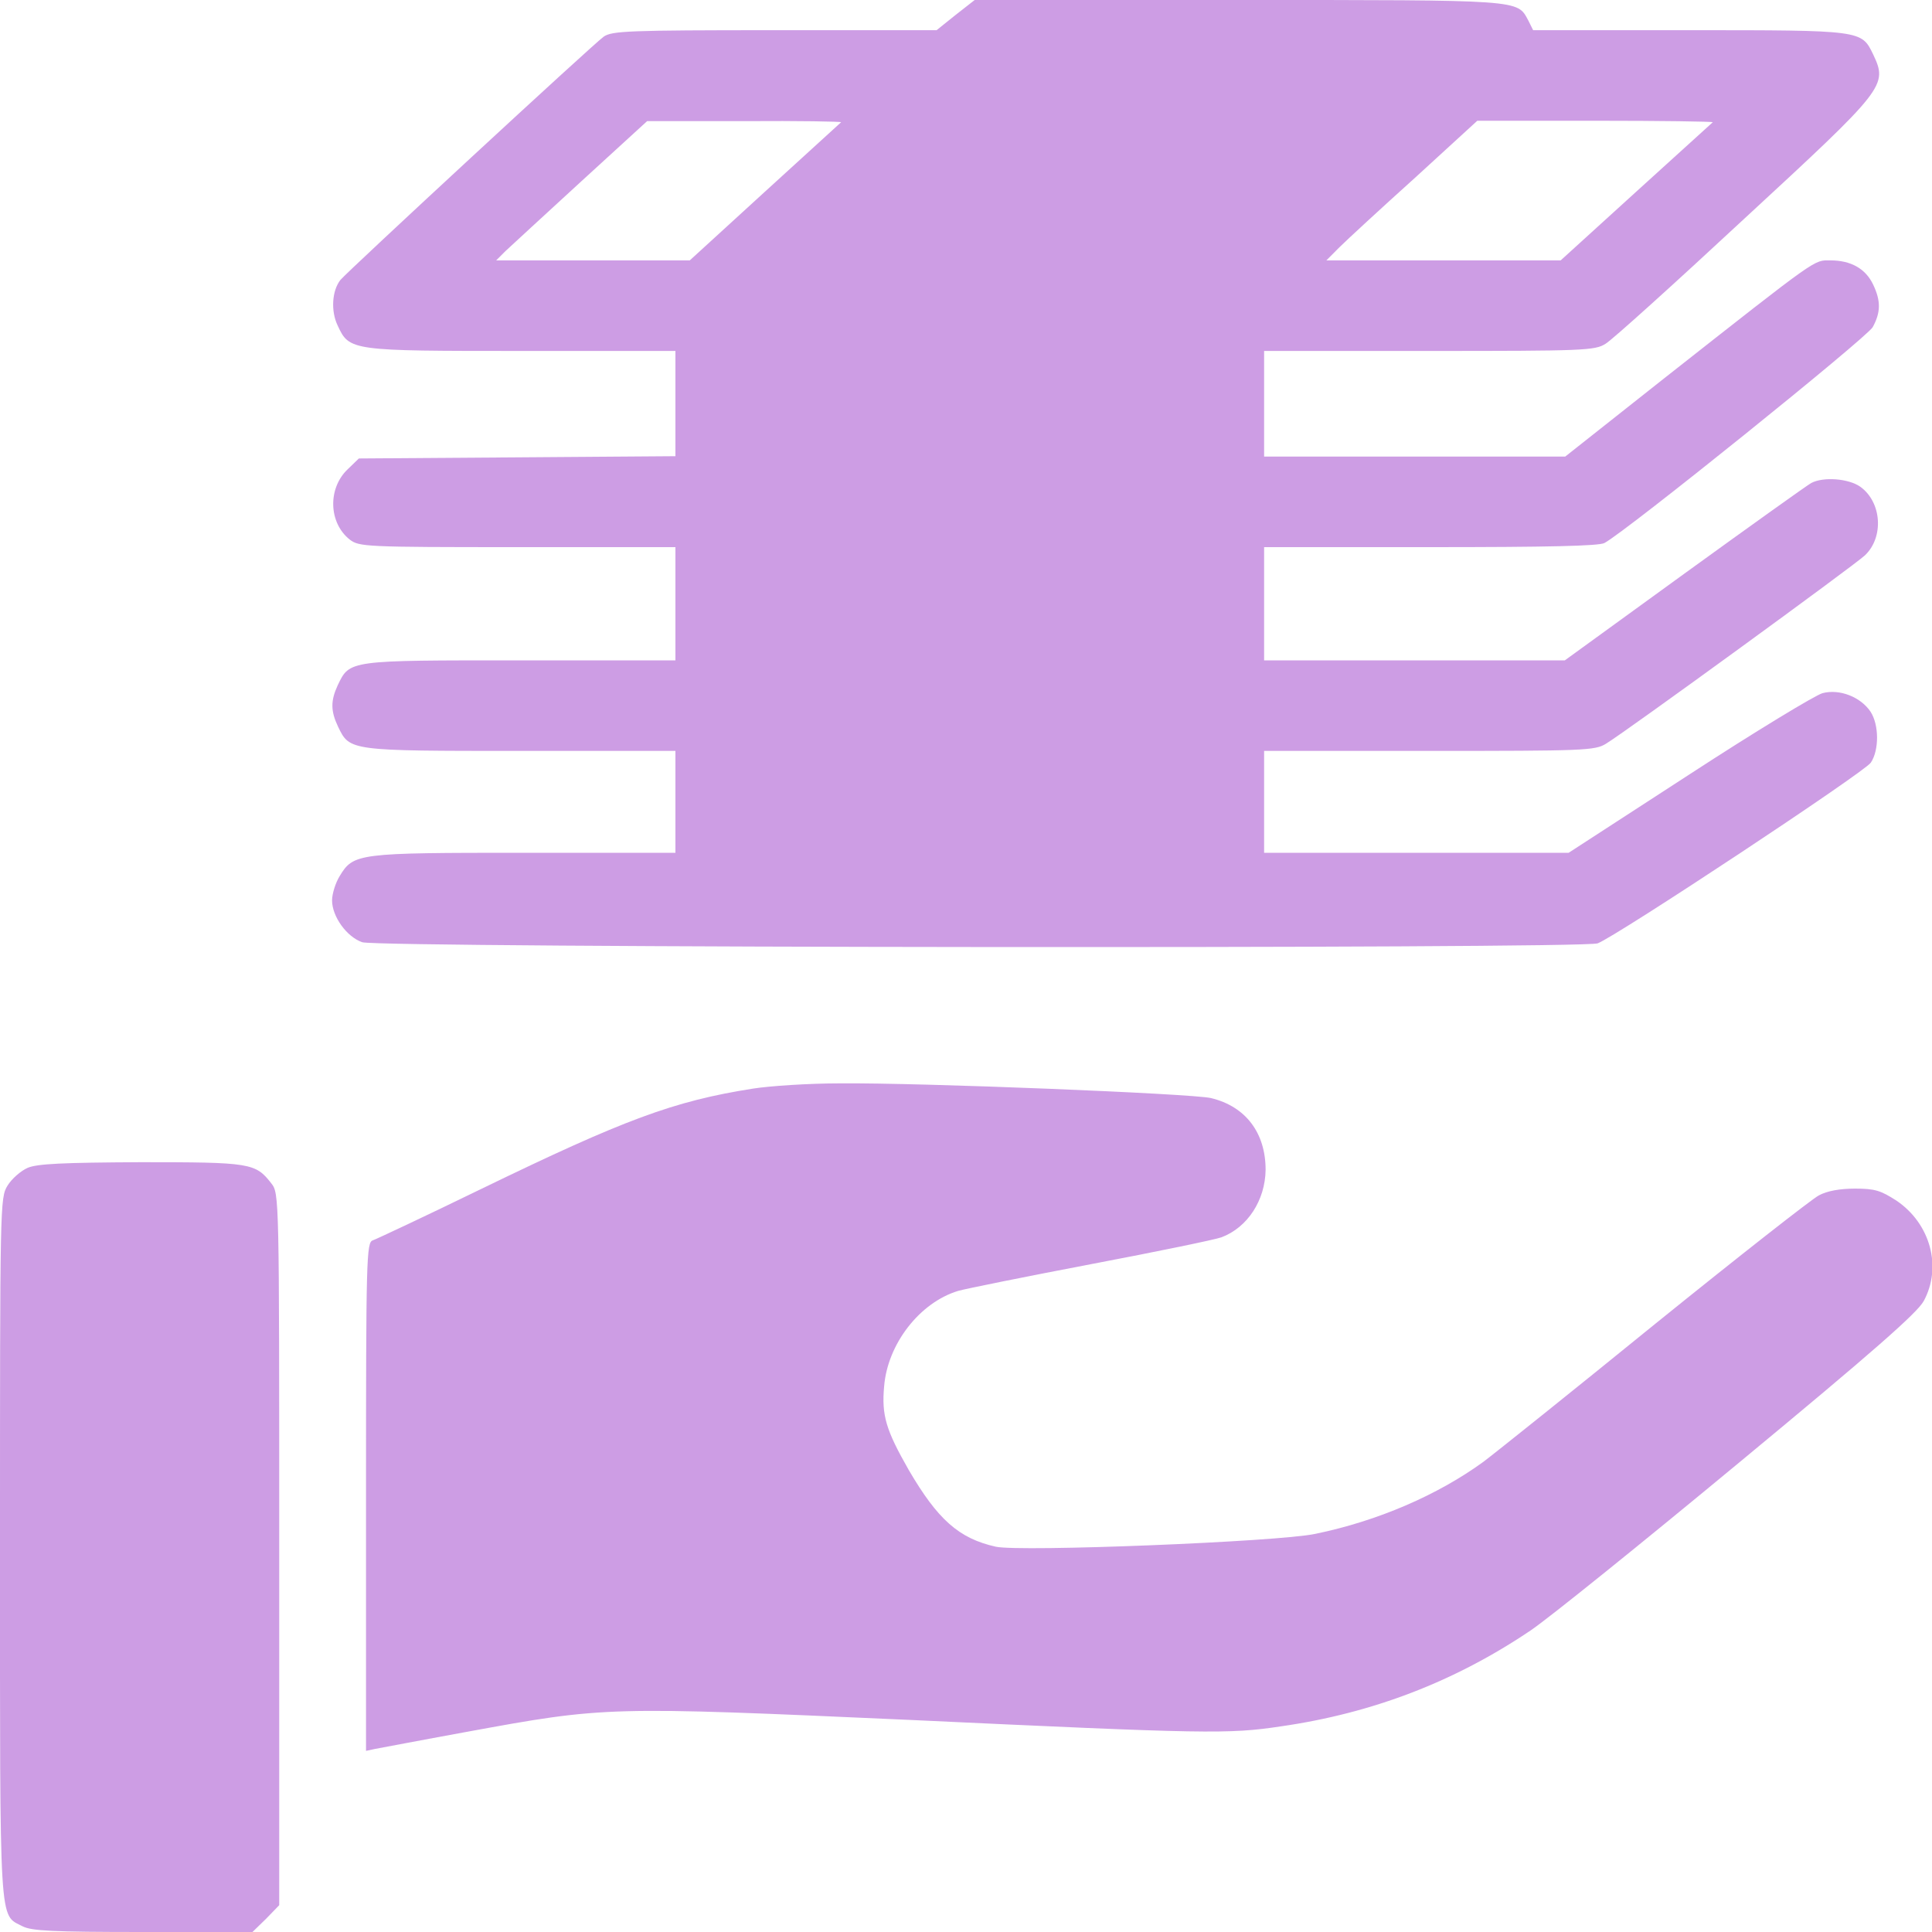 <?xml version="1.0" encoding="UTF-8"?> <svg xmlns="http://www.w3.org/2000/svg" width="40" height="40" viewBox="0 0 40 40" fill="none"><g clip-path="url(#clip0_13117_33)"><path d="M19.781 0.312L19.391 0.625H16.039C13 0.625 12.672 0.641 12.5 0.758C12.289 0.906 7.211 5.602 7.047 5.797C6.875 6.016 6.844 6.437 6.992 6.742C7.234 7.266 7.266 7.266 10.812 7.266H13.984V8.359V9.445L10.711 9.469L7.43 9.492L7.195 9.719C6.781 10.117 6.805 10.828 7.242 11.172C7.438 11.32 7.555 11.328 10.711 11.328H13.984V12.5V13.672H10.773C7.211 13.672 7.242 13.664 6.992 14.188C6.844 14.508 6.844 14.719 7 15.047C7.242 15.547 7.227 15.547 10.781 15.547H13.984V16.602V17.656H10.859C7.398 17.656 7.32 17.664 7.031 18.141C6.945 18.281 6.875 18.508 6.875 18.641C6.875 18.977 7.18 19.398 7.5 19.508C7.852 19.625 32.766 19.648 33.078 19.531C33.469 19.383 38.609 15.984 38.734 15.789C38.906 15.531 38.906 15.008 38.727 14.734C38.523 14.43 38.086 14.258 37.734 14.351C37.586 14.391 36.336 15.148 34.969 16.039L32.477 17.656H29.32H26.172V16.602V15.547H29.594C32.805 15.547 33.023 15.539 33.25 15.398C33.664 15.148 38.383 11.711 38.609 11.5C39.008 11.125 38.961 10.398 38.516 10.078C38.273 9.906 37.75 9.867 37.5 10C37.414 10.047 36.234 10.891 34.875 11.875L32.398 13.672H29.289H26.172V12.5V11.328H29.617C32.016 11.328 33.109 11.305 33.219 11.242C33.672 11 38.648 6.992 38.773 6.773C38.938 6.469 38.945 6.234 38.781 5.891C38.625 5.562 38.32 5.391 37.898 5.391C37.547 5.391 37.688 5.289 34.461 7.828L32.406 9.453H29.289H26.172V8.359V7.266H29.594C32.789 7.266 33.023 7.258 33.242 7.117C33.375 7.039 34.656 5.883 36.102 4.539C39.047 1.82 39.086 1.773 38.781 1.125C38.539 0.625 38.555 0.625 34.977 0.625H31.742L31.641 0.422C31.406 -0.008 31.555 -1.90735e-05 25.641 -1.90735e-05H20.18L19.781 0.312ZM17.414 2.531C17.398 2.547 16.688 3.195 15.828 3.977L14.281 5.391H12.281H10.273L10.469 5.195C10.578 5.094 11.281 4.445 12.031 3.758L13.398 2.508H15.422C16.539 2.5 17.43 2.516 17.414 2.531ZM35.461 2.531C35.445 2.547 34.727 3.195 33.867 3.977L32.312 5.391H29.891H27.461L27.734 5.117C27.883 4.969 28.586 4.32 29.297 3.68L30.586 2.5H33.039C34.391 2.5 35.477 2.516 35.461 2.531Z" fill="#CD9DE4"></path><path d="M15.586 22.539C13.945 22.797 12.922 23.18 9.961 24.617C8.805 25.18 7.789 25.656 7.719 25.68C7.586 25.719 7.578 26.039 7.578 30.984V36.25L7.758 36.211C7.852 36.195 8.703 36.031 9.648 35.859C12.547 35.328 12.547 35.328 18.836 35.609C25.008 35.898 25.43 35.906 26.523 35.742C28.422 35.469 30.125 34.812 31.688 33.758C32.07 33.5 34.016 31.93 36.016 30.273C38.773 27.992 39.688 27.188 39.828 26.938C40.211 26.234 39.969 25.336 39.266 24.859C38.938 24.648 38.82 24.609 38.406 24.609C38.094 24.609 37.828 24.656 37.656 24.75C37.508 24.828 35.984 26.023 34.273 27.406C32.562 28.797 30.961 30.078 30.711 30.266C29.766 30.953 28.523 31.492 27.227 31.758C26.445 31.922 21.117 32.133 20.617 32.023C19.852 31.852 19.414 31.461 18.812 30.43C18.344 29.609 18.25 29.305 18.305 28.703C18.375 27.828 19.039 26.969 19.836 26.727C20 26.68 21.242 26.43 22.594 26.172C23.953 25.914 25.164 25.664 25.289 25.617C25.828 25.414 26.195 24.852 26.203 24.219C26.203 23.453 25.789 22.906 25.07 22.734C24.664 22.641 19.055 22.414 17.383 22.43C16.742 22.43 15.93 22.484 15.586 22.539Z" fill="#CD9DE4"></path><path d="M0.57 24.18C0.43 24.242 0.242 24.406 0.156 24.547C1.74344e-06 24.797 1.74509e-06 24.922 1.74509e-06 32.055C1.74509e-06 40.016 -0.023 39.625 0.469 39.883C0.656 39.977 1.086 40 2.961 40H5.227L5.508 39.727L5.781 39.445V32.078C5.781 24.727 5.781 24.711 5.617 24.5C5.289 24.078 5.188 24.062 2.914 24.062C1.297 24.07 0.766 24.094 0.57 24.18Z" fill="#CD9DE4"></path></g><defs><clipPath id="clip0_13117_33"><rect width="40" height="40" fill="white"></rect></clipPath></defs></svg> 